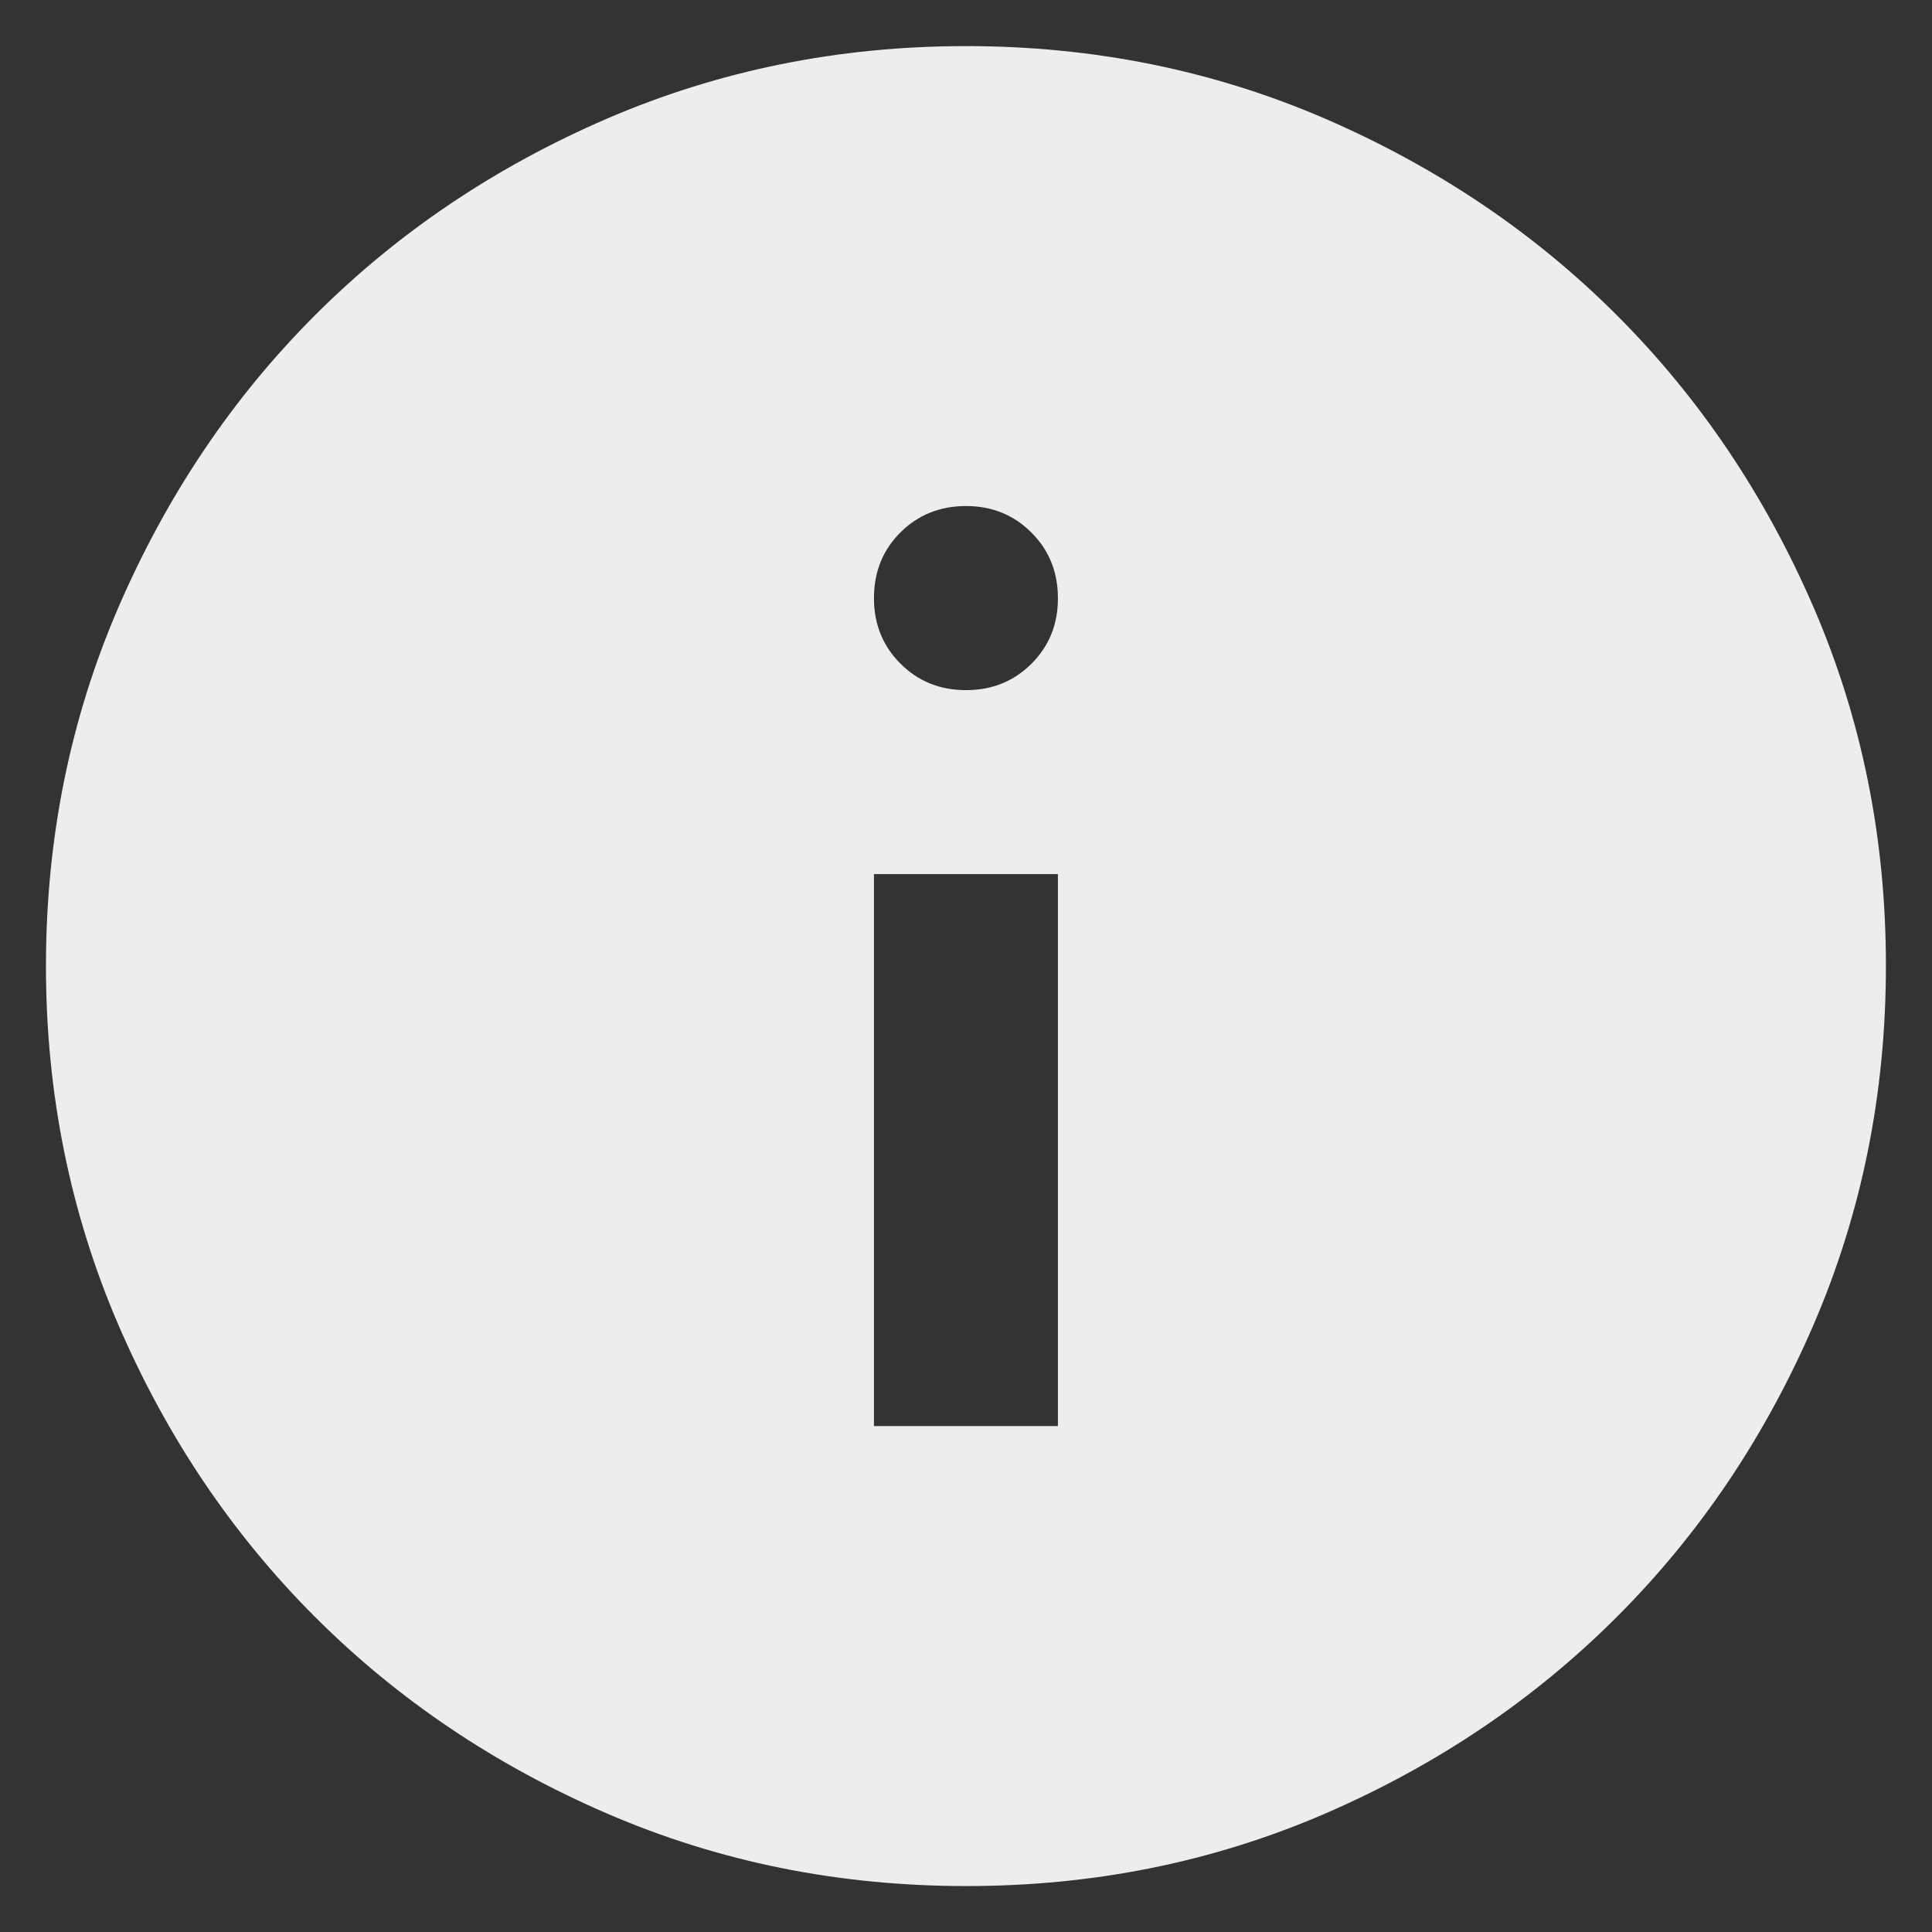 <svg width="14" height="14" viewBox="0 0 14 14" fill="none" xmlns="http://www.w3.org/2000/svg">
<rect x="0" y="0" width="14" height="14" fill="#333333" stroke="none"/>
<path d="M6.333 10.334H7.666V6.334H6.333V10.334ZM7 5.001C7.189 5.001 7.347 4.937 7.475 4.809C7.603 4.681 7.667 4.522 7.666 4.334C7.666 4.145 7.602 3.987 7.474 3.859C7.346 3.731 7.188 3.667 7 3.667C6.811 3.667 6.652 3.731 6.524 3.859C6.396 3.987 6.333 4.146 6.333 4.334C6.333 4.523 6.397 4.681 6.525 4.809C6.653 4.937 6.811 5.001 7 5.001ZM7 13.667C6.077 13.667 5.211 13.492 4.4 13.142C3.589 12.792 2.883 12.317 2.283 11.717C1.683 11.117 1.208 10.412 0.858 9.601C0.509 8.79 0.333 7.923 0.333 7.001C0.333 6.078 0.508 5.212 0.858 4.401C1.209 3.59 1.683 2.884 2.283 2.284C2.883 1.684 3.589 1.209 4.4 0.859C5.211 0.51 6.077 0.334 7 0.334C7.922 0.334 8.789 0.509 9.6 0.859C10.411 1.21 11.116 1.684 11.716 2.284C12.316 2.884 12.791 3.59 13.142 4.401C13.492 5.212 13.667 6.078 13.666 7.001C13.666 7.923 13.491 8.79 13.141 9.601C12.791 10.412 12.316 11.117 11.716 11.717C11.116 12.317 10.411 12.792 9.6 13.143C8.789 13.493 7.922 13.668 7 13.667Z" fill="#EDEDED"/>
</svg>
